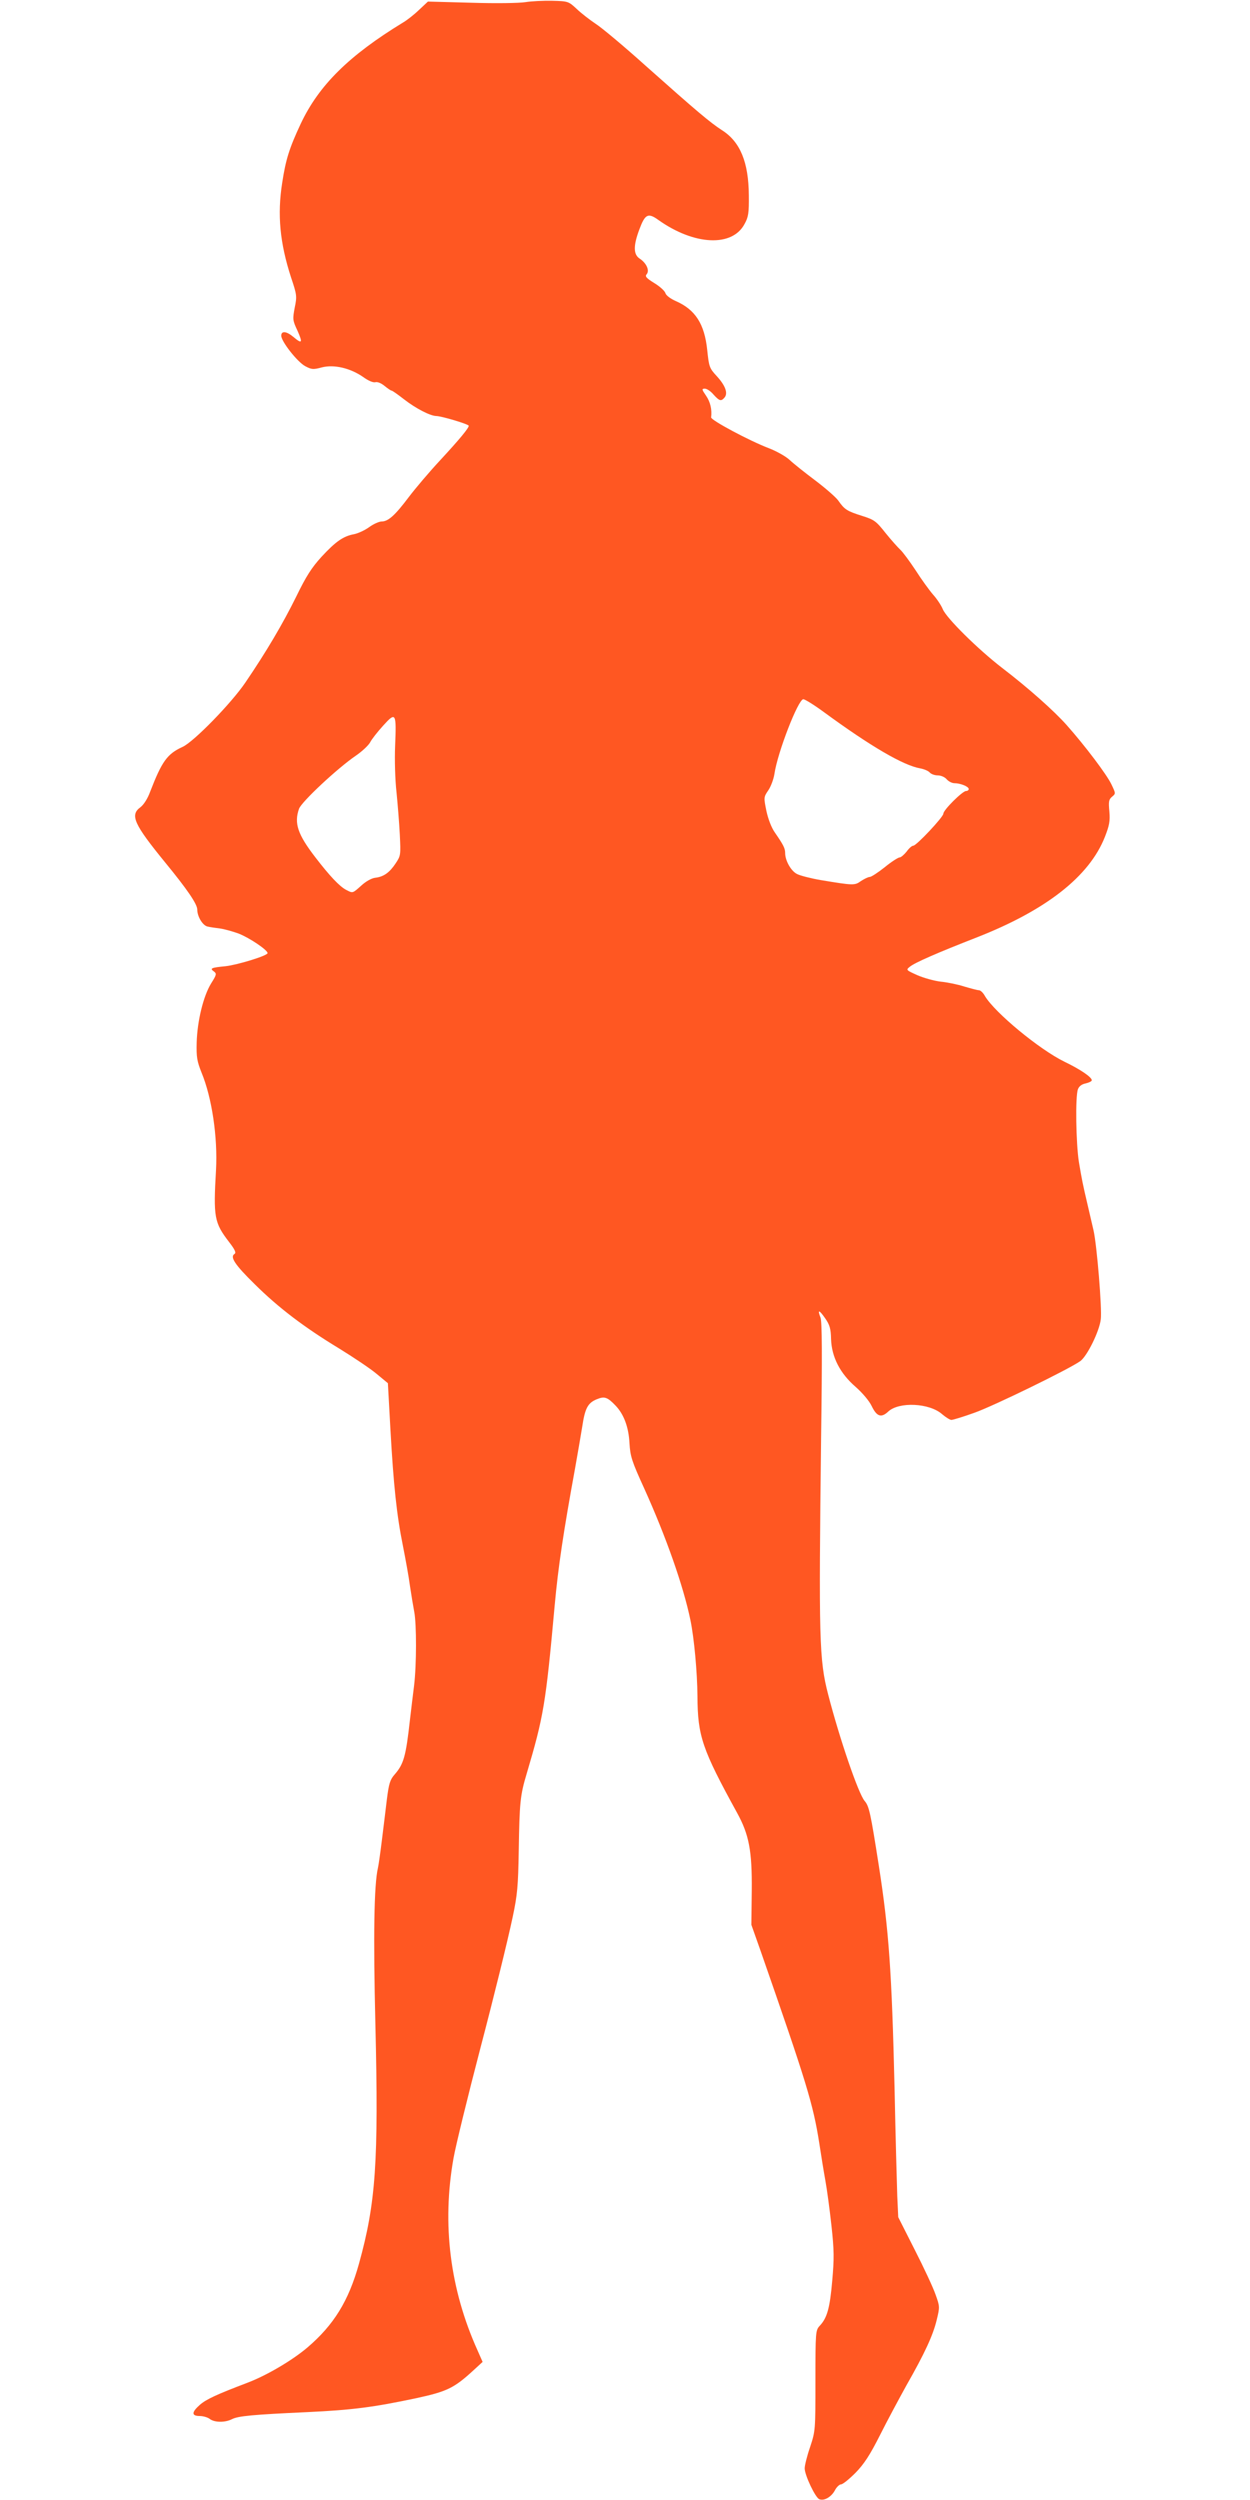 <?xml version="1.0" standalone="no"?>
<!DOCTYPE svg PUBLIC "-//W3C//DTD SVG 20010904//EN"
 "http://www.w3.org/TR/2001/REC-SVG-20010904/DTD/svg10.dtd">
<svg version="1.0" xmlns="http://www.w3.org/2000/svg"
 width="640pt" height="1280pt" viewBox="0 0 640 1280"
 preserveAspectRatio="xMidYMid meet">
<g transform="translate(0,1280) scale(0.1,-0.1)"
fill="#ff5722" stroke="none">
<path d="M2690 12789 c-32 -5 -149 -7 -277 -3 l-222 6 -47 -44 c-25 -24 -61
-52 -80 -63 -277 -169 -431 -321 -524 -518 -59 -126 -77 -184 -95 -302 -26
-164 -12 -309 45 -485 30 -89 31 -97 19 -155 -11 -59 -11 -65 14 -118 28 -63
24 -70 -21 -32 -36 30 -62 32 -62 6 0 -29 82 -134 123 -156 32 -17 41 -18 85
-6 63 16 146 -4 211 -49 26 -19 51 -30 63 -27 11 3 30 -5 47 -19 16 -13 32
-24 36 -24 4 0 32 -20 63 -44 60 -47 134 -85 165 -86 27 0 167 -42 167 -50 0
-12 -47 -69 -145 -175 -55 -59 -128 -145 -162 -190 -70 -93 -105 -125 -139
-125 -13 0 -42 -13 -64 -29 -22 -16 -57 -32 -77 -36 -55 -10 -94 -37 -167
-116 -50 -55 -78 -98 -129 -203 -68 -138 -154 -284 -261 -441 -72 -106 -264
-303 -321 -329 -79 -36 -106 -74 -166 -229 -13 -36 -33 -67 -50 -80 -55 -40
-33 -87 126 -282 114 -139 165 -214 165 -242 0 -36 28 -82 53 -87 12 -3 41 -7
64 -10 22 -3 65 -15 95 -26 56 -22 148 -84 148 -100 0 -13 -153 -60 -215 -67
-73 -7 -82 -11 -61 -26 16 -12 16 -16 -13 -62 -40 -65 -71 -193 -74 -303 -2
-75 2 -96 25 -154 53 -128 83 -330 74 -498 -14 -242 -9 -270 66 -368 31 -40
38 -56 29 -62 -25 -15 1 -55 103 -155 122 -121 254 -221 432 -329 73 -45 160
-103 192 -130 l58 -48 13 -237 c16 -286 32 -438 64 -596 13 -66 30 -158 36
-205 7 -47 17 -107 22 -133 12 -63 12 -272 -1 -378 -6 -46 -15 -124 -21 -174
-21 -189 -32 -227 -79 -281 -23 -26 -29 -47 -39 -125 -6 -52 -18 -147 -26
-213 -8 -65 -17 -128 -20 -140 -20 -85 -24 -351 -13 -801 17 -705 2 -915 -84
-1225 -53 -191 -129 -314 -265 -430 -78 -66 -209 -143 -307 -180 -155 -59
-210 -84 -243 -113 -43 -38 -43 -57 0 -57 17 0 41 -7 51 -15 25 -19 79 -19
114 -1 32 16 103 23 387 36 231 11 337 25 555 71 157 34 194 51 293 142 l48
44 -26 59 c-141 313 -183 646 -123 984 11 63 74 320 138 565 69 263 139 547
165 670 24 113 28 158 31 340 4 246 7 282 41 395 86 291 97 352 143 860 18
198 45 377 104 700 13 74 30 171 37 215 14 94 28 122 75 141 39 16 54 11 96
-33 42 -44 67 -110 71 -193 4 -67 12 -92 75 -230 113 -250 201 -501 237 -675
19 -92 35 -266 36 -390 1 -204 24 -271 203 -597 61 -111 77 -194 75 -398 l-2
-175 46 -130 c237 -680 270 -786 302 -990 9 -60 23 -146 31 -190 8 -44 22
-147 31 -230 14 -127 14 -170 4 -283 -12 -139 -26 -190 -64 -230 -21 -23 -22
-30 -22 -280 0 -254 0 -258 -27 -340 -16 -46 -28 -95 -28 -110 0 -35 55 -151
75 -158 25 -10 62 12 80 46 8 16 23 30 31 30 9 0 42 27 74 59 44 45 74 91 125
192 37 74 99 189 136 256 94 165 136 256 155 335 16 66 16 69 -6 130 -12 35
-60 138 -107 230 l-84 166 -5 109 c-2 59 -9 311 -14 558 -14 589 -29 803 -80
1130 -43 275 -50 307 -73 334 -32 37 -129 321 -187 546 -46 177 -48 284 -36
1310 6 427 5 598 -3 619 -17 43 -7 41 24 -4 23 -33 29 -53 30 -106 3 -92 46
-176 126 -245 35 -31 69 -71 82 -98 26 -54 49 -62 85 -28 55 51 211 44 276
-14 19 -16 40 -29 47 -29 8 0 61 16 119 37 96 34 480 221 541 264 35 25 98
153 105 214 7 54 -20 380 -37 455 -6 25 -19 81 -29 125 -28 119 -30 132 -46
225 -15 96 -19 336 -5 373 6 16 20 26 40 30 17 4 31 11 31 16 0 16 -59 56
-140 95 -129 63 -356 251 -407 336 -9 17 -23 30 -31 30 -7 0 -41 9 -75 19 -34
11 -89 22 -121 25 -33 4 -87 19 -119 33 -58 26 -59 27 -39 43 25 21 142 72
342 150 355 139 577 312 657 515 23 59 27 80 23 130 -5 51 -3 62 14 76 19 16
19 16 -4 64 -24 50 -134 196 -229 303 -64 72 -195 189 -331 293 -123 95 -284
254 -303 300 -8 20 -31 54 -50 75 -19 22 -59 77 -89 124 -31 47 -66 94 -78
105 -12 11 -47 50 -76 86 -49 62 -58 68 -121 88 -76 24 -89 32 -121 78 -12 17
-66 64 -119 104 -52 39 -111 86 -130 104 -19 18 -67 45 -106 60 -100 38 -298
144 -296 158 5 40 -4 79 -26 111 -22 32 -23 36 -6 36 10 0 30 -13 44 -30 31
-34 39 -36 57 -15 18 22 4 61 -40 109 -38 41 -40 48 -49 134 -14 134 -61 207
-162 251 -27 12 -49 29 -52 40 -3 11 -28 34 -56 51 -42 26 -50 35 -40 46 16
19 -1 57 -36 80 -32 21 -33 65 -2 148 30 81 45 88 99 49 182 -129 377 -139
440 -20 20 36 23 56 22 147 -1 169 -44 274 -137 333 -63 41 -128 96 -391 330
-110 99 -226 196 -256 215 -30 20 -74 54 -97 76 -42 39 -44 40 -125 42 -46 1
-108 -2 -138 -7z m1527 -3634 c240 -176 408 -274 494 -289 21 -4 42 -13 49
-21 7 -8 25 -15 41 -15 17 0 37 -9 46 -20 10 -11 27 -20 40 -20 30 0 73 -17
73 -30 0 -5 -6 -10 -14 -10 -18 0 -116 -97 -116 -116 0 -17 -138 -164 -154
-164 -7 0 -22 -13 -34 -30 -13 -16 -29 -30 -36 -30 -7 0 -42 -22 -76 -50 -34
-27 -69 -50 -77 -50 -8 0 -28 -10 -45 -21 -32 -23 -37 -23 -206 5 -52 9 -106
23 -121 31 -31 15 -61 69 -61 107 0 25 -9 42 -53 106 -17 24 -34 68 -43 110
-14 69 -14 71 10 106 13 19 27 57 31 83 16 111 122 383 148 383 8 0 55 -29
104 -65z m-2194 -175 c-3 -69 0 -174 7 -235 6 -60 14 -158 17 -218 5 -104 5
-108 -21 -147 -31 -47 -61 -69 -104 -74 -19 -2 -48 -18 -72 -40 -46 -41 -43
-40 -78 -22 -34 18 -84 71 -157 166 -91 118 -110 175 -84 249 12 35 197 208
291 272 32 22 64 52 73 68 8 16 38 54 67 86 65 72 68 66 61 -105z"/>
</g>
</svg>
